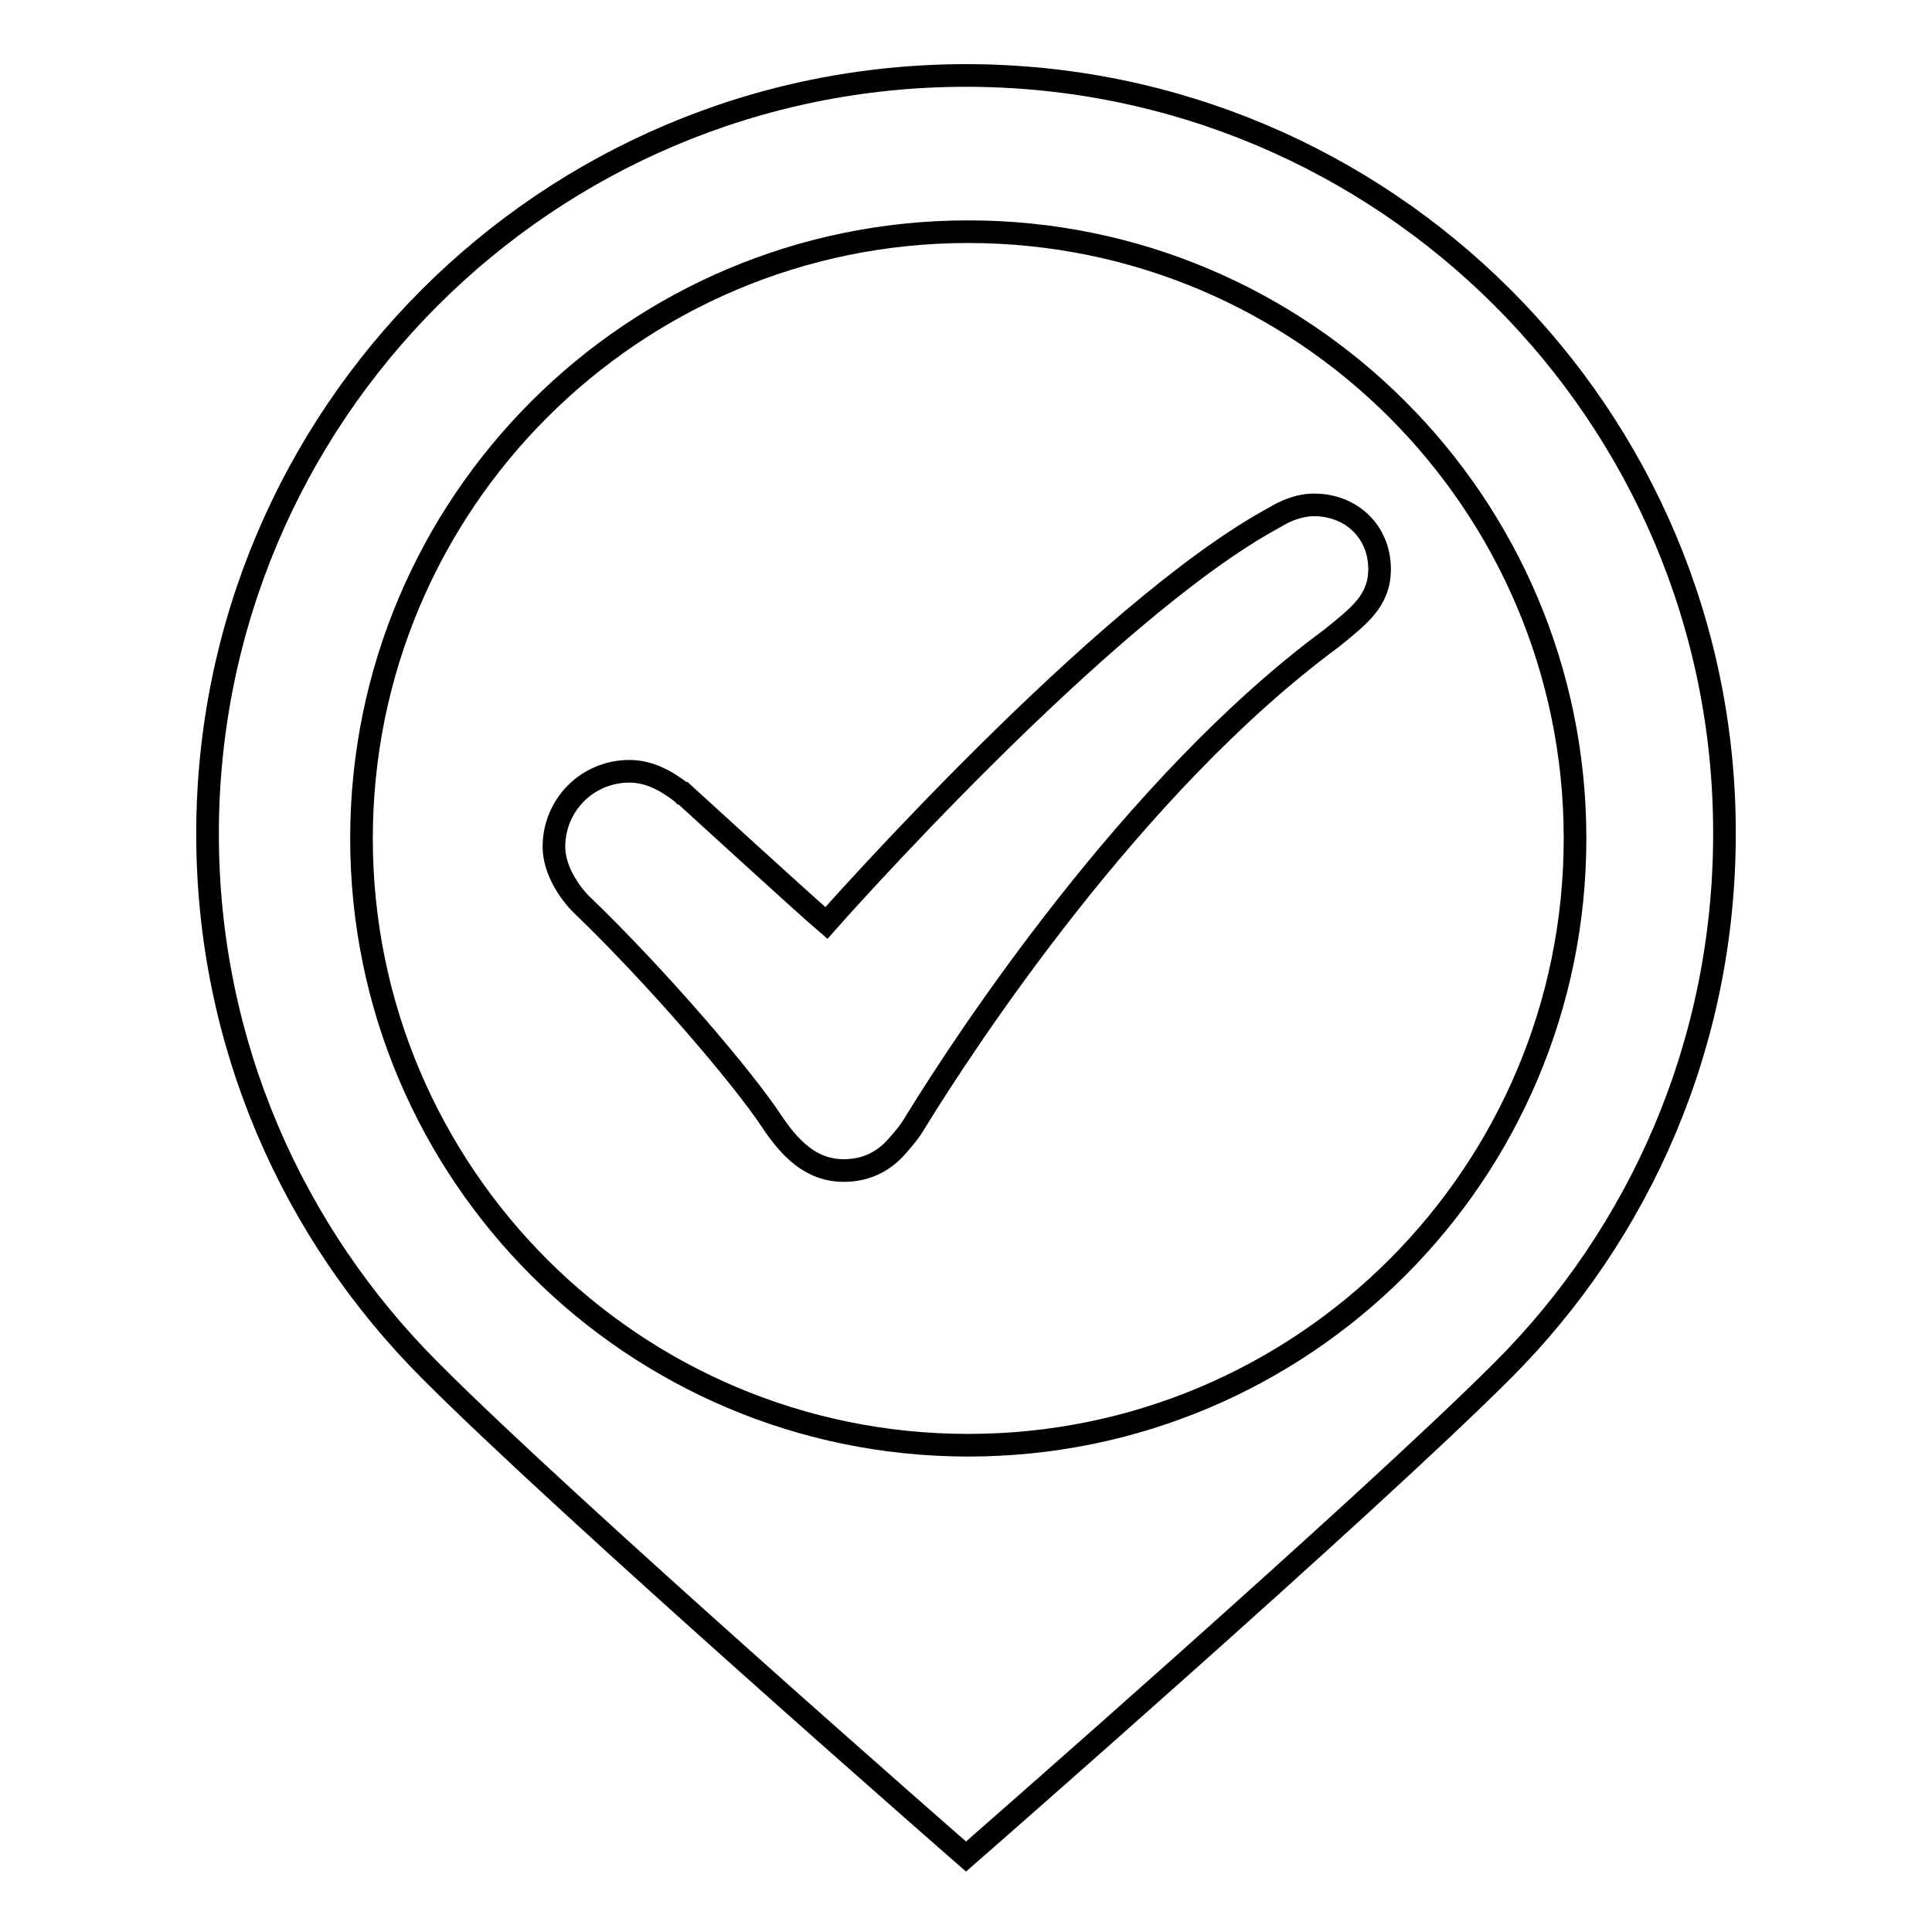 <?xml version="1.0" encoding="utf-8"?>
<!-- Svg Vector Icons : http://www.onlinewebfonts.com/icon -->
<!DOCTYPE svg PUBLIC "-//W3C//DTD SVG 1.1//EN" "http://www.w3.org/Graphics/SVG/1.1/DTD/svg11.dtd">
<svg version="1.1" xmlns="http://www.w3.org/2000/svg" xmlns:xlink="http://www.w3.org/1999/xlink" x="0px" y="0px" viewBox="0 0 256 256" enable-background="new 0 0 256 256" xml:space="preserve">
<g><g><path stroke-width="3" fill-opacity="0" stroke="#000000"  d="M128,10C72.5,10,27.5,55,27.5,110.5c0,27.8,11.3,52.9,29.5,71.1C75.1,199.8,128,246,128,246s52.9-46.2,71.1-64.4c18.2-18.2,29.4-43.3,29.4-71.1C228.6,55,183.5,10,128,10z M128.3,191.5c-44.4,0-80.4-36-80.4-80.4c0-44.4,36-80.4,80.4-80.4c44.4,0,80.4,36,80.4,80.4S172.7,191.5,128.3,191.5z"/><path stroke-width="3" fill-opacity="0" stroke="#000000"  d="M182.8,75.4c0-4.9-3.7-8.5-8.7-8.5c-2.7,0-5.1,1.6-5.1,1.6c-22.9,12.3-59.5,53.8-59.5,53.8c-2.7-2.3-19-17.2-19-17.2s0,0-0.1,0l-0.1-0.1l0,0c-2.1-1.6-4.3-2.8-6.9-2.8c-5.6,0-10,4.5-10,10c0,3.1,2.1,6.1,3.6,7.6c10.3,9.9,21.5,23.1,25.2,28.7c2.4,3.6,5.2,6.6,9.6,6.6c3.1,0,5.5-1.3,7.3-3.5c0.7-0.8,1.5-1.7,2.3-3.1c6.4-10.4,28.7-44.5,55-63.9C180.1,81.6,182.8,79.6,182.8,75.4z"/></g></g>
</svg>
